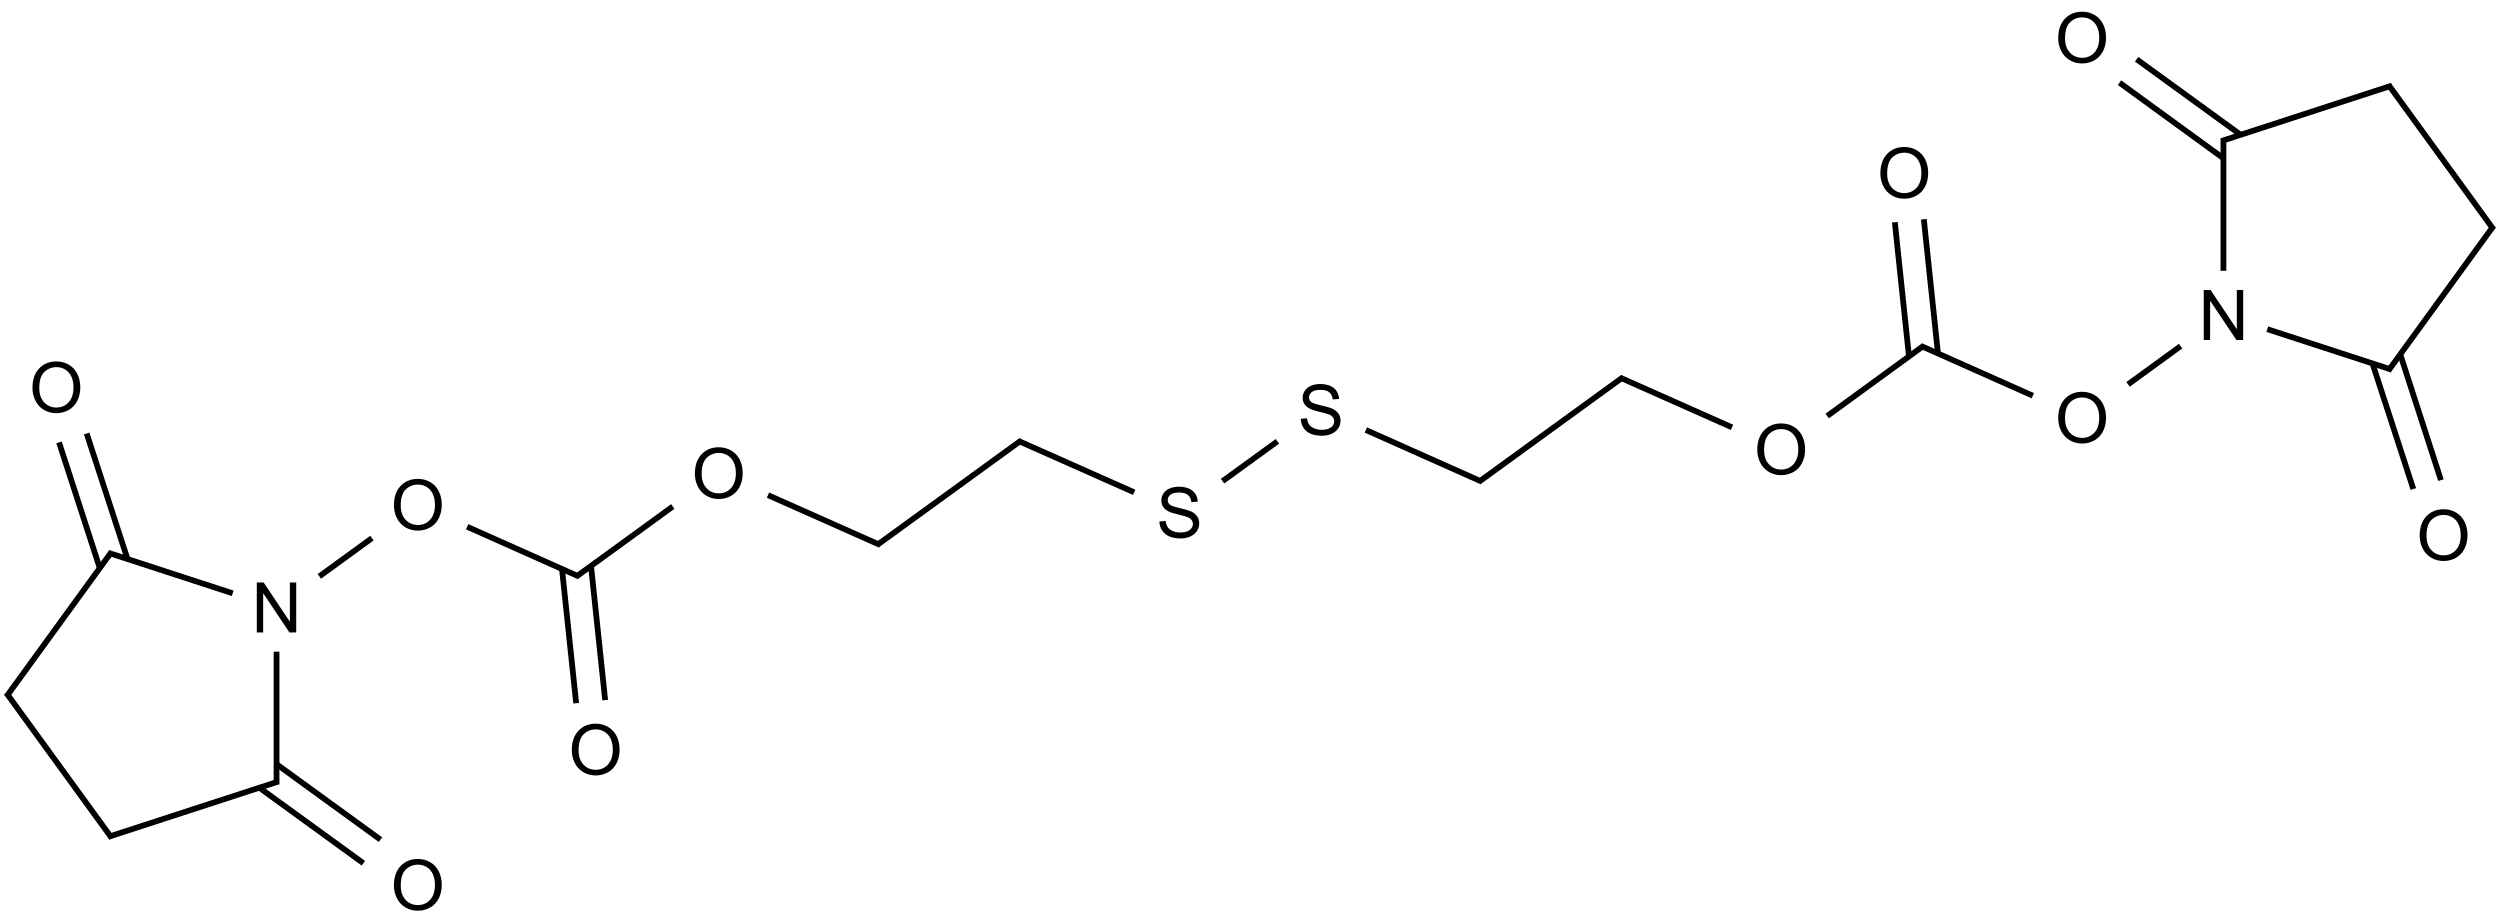 <?xml version="1.0" encoding="UTF-8"?>
<svg xmlns="http://www.w3.org/2000/svg" xmlns:xlink="http://www.w3.org/1999/xlink" width="1431" height="528" viewBox="0 0 1431 528">
<defs>
<g>
<g id="glyph-0-0">
<path d="M 5 0 L 5 -25 L 25 -25 L 25 0 Z M 5.625 -0.625 L 24.375 -0.625 L 24.375 -24.375 L 5.625 -24.375 Z M 5.625 -0.625 "/>
</g>
<g id="glyph-0-1">
<path d="M 1.934 -13.945 C 1.934 -18.695 3.207 -22.414 5.762 -25.105 C 8.309 -27.793 11.605 -29.137 15.645 -29.141 C 18.285 -29.137 20.668 -28.508 22.793 -27.246 C 24.914 -25.98 26.531 -24.219 27.645 -21.961 C 28.758 -19.703 29.312 -17.141 29.316 -14.277 C 29.312 -11.371 28.727 -8.773 27.559 -6.484 C 26.383 -4.191 24.723 -2.457 22.578 -1.277 C 20.426 -0.102 18.109 0.484 15.625 0.488 C 12.926 0.484 10.516 -0.164 8.398 -1.465 C 6.273 -2.766 4.668 -4.543 3.574 -6.797 C 2.48 -9.047 1.934 -11.43 1.934 -13.945 Z M 5.84 -13.887 C 5.836 -10.434 6.762 -7.715 8.621 -5.73 C 10.473 -3.746 12.801 -2.754 15.605 -2.754 C 18.453 -2.754 20.801 -3.754 22.645 -5.762 C 24.484 -7.762 25.406 -10.609 25.41 -14.297 C 25.406 -16.625 25.012 -18.656 24.227 -20.398 C 23.438 -22.133 22.285 -23.48 20.77 -24.441 C 19.25 -25.395 17.547 -25.875 15.664 -25.879 C 12.977 -25.875 10.668 -24.953 8.738 -23.113 C 6.801 -21.27 5.836 -18.195 5.84 -13.887 Z M 5.84 -13.887 "/>
</g>
<g id="glyph-0-2">
<path d="M 3.047 0 L 3.047 -28.633 L 6.934 -28.633 L 21.973 -6.152 L 21.973 -28.633 L 25.605 -28.633 L 25.605 0 L 21.719 0 L 6.68 -22.5 L 6.68 0 Z M 3.047 0 "/>
</g>
<g id="glyph-0-3">
<path d="M 1.797 -9.199 L 5.371 -9.512 C 5.539 -8.074 5.934 -6.898 6.551 -5.984 C 7.168 -5.062 8.129 -4.32 9.434 -3.758 C 10.734 -3.188 12.199 -2.906 13.828 -2.91 C 15.273 -2.906 16.547 -3.121 17.656 -3.555 C 18.758 -3.98 19.582 -4.57 20.125 -5.32 C 20.664 -6.07 20.934 -6.887 20.938 -7.773 C 20.934 -8.668 20.676 -9.453 20.156 -10.125 C 19.633 -10.797 18.773 -11.359 17.578 -11.816 C 16.809 -12.113 15.109 -12.578 12.48 -13.211 C 9.848 -13.84 8.004 -14.438 6.953 -15 C 5.582 -15.715 4.562 -16.602 3.895 -17.664 C 3.223 -18.723 2.887 -19.91 2.891 -21.23 C 2.887 -22.672 3.297 -24.023 4.121 -25.281 C 4.938 -26.535 6.137 -27.488 7.715 -28.145 C 9.289 -28.793 11.039 -29.121 12.969 -29.121 C 15.086 -29.121 16.957 -28.777 18.582 -28.094 C 20.199 -27.41 21.449 -26.406 22.324 -25.078 C 23.195 -23.75 23.664 -22.246 23.73 -20.566 L 20.098 -20.293 C 19.902 -22.098 19.238 -23.465 18.113 -24.395 C 16.984 -25.316 15.324 -25.781 13.125 -25.781 C 10.832 -25.781 9.16 -25.359 8.113 -24.52 C 7.062 -23.68 6.539 -22.668 6.543 -21.484 C 6.539 -20.453 6.91 -19.605 7.656 -18.945 C 8.383 -18.277 10.285 -17.598 13.367 -16.902 C 16.445 -16.203 18.559 -15.594 19.707 -15.078 C 21.371 -14.305 22.602 -13.332 23.398 -12.156 C 24.188 -10.977 24.586 -9.621 24.59 -8.086 C 24.586 -6.562 24.148 -5.125 23.281 -3.777 C 22.406 -2.43 21.152 -1.383 19.52 -0.633 C 17.883 0.113 16.047 0.484 14.004 0.488 C 11.41 0.484 9.238 0.109 7.488 -0.645 C 5.738 -1.398 4.363 -2.531 3.367 -4.051 C 2.371 -5.566 1.848 -7.285 1.797 -9.199 Z M 1.797 -9.199 "/>
</g>
</g>
</defs>
<path fill="none" stroke-width="0.033" stroke-linecap="butt" stroke-linejoin="miter" stroke="rgb(0%, 0%, 0%)" stroke-opacity="1" stroke-miterlimit="10" d="M 3.42 3.792 L 3.339 3.024 " transform="matrix(100, 0, 0, 100, 4.395, 21.516)"/>
<path fill="none" stroke-width="0.033" stroke-linecap="butt" stroke-linejoin="miter" stroke="rgb(0%, 0%, 0%)" stroke-opacity="1" stroke-miterlimit="10" d="M 3.254 3.81 L 3.173 3.042 " transform="matrix(100, 0, 0, 100, 4.395, 21.516)"/>
<path fill="none" stroke-width="0.033" stroke-linecap="butt" stroke-linejoin="miter" stroke="rgb(0%, 0%, 0%)" stroke-opacity="1" stroke-miterlimit="10" d="M 3.27 3.085 L 2.63 2.8 " transform="matrix(100, 0, 0, 100, 4.395, 21.516)"/>
<path fill="none" stroke-width="0.033" stroke-linecap="butt" stroke-linejoin="miter" stroke="rgb(0%, 0%, 0%)" stroke-opacity="1" stroke-miterlimit="10" d="M 2.085 2.865 L 1.784 3.084 " transform="matrix(100, 0, 0, 100, 4.395, 21.516)"/>
<path fill="none" stroke-width="0.033" stroke-linecap="butt" stroke-linejoin="miter" stroke="rgb(0%, 0%, 0%)" stroke-opacity="1" stroke-miterlimit="10" d="M 1.539 3.515 L 1.539 4.274 " transform="matrix(100, 0, 0, 100, 4.395, 21.516)"/>
<path fill="none" stroke-width="0.033" stroke-linecap="butt" stroke-linejoin="miter" stroke="rgb(0%, 0%, 0%)" stroke-opacity="1" stroke-miterlimit="10" d="M 1.55 4.258 L 0.576 4.575 " transform="matrix(100, 0, 0, 100, 4.395, 21.516)"/>
<path fill="none" stroke-width="0.033" stroke-linecap="butt" stroke-linejoin="miter" stroke="rgb(0%, 0%, 0%)" stroke-opacity="1" stroke-miterlimit="10" d="M 0.595 4.581 L -0.007 3.752 " transform="matrix(100, 0, 0, 100, 4.395, 21.516)"/>
<path fill="none" stroke-width="0.033" stroke-linecap="butt" stroke-linejoin="miter" stroke="rgb(0%, 0%, 0%)" stroke-opacity="1" stroke-miterlimit="10" d="M -0.007 3.772 L 0.595 2.943 " transform="matrix(100, 0, 0, 100, 4.395, 21.516)"/>
<path fill="none" stroke-width="0.033" stroke-linecap="butt" stroke-linejoin="miter" stroke="rgb(0%, 0%, 0%)" stroke-opacity="1" stroke-miterlimit="10" d="M 0.576 2.949 L 1.288 3.181 " transform="matrix(100, 0, 0, 100, 4.395, 21.516)"/>
<path fill="none" stroke-width="0.033" stroke-linecap="butt" stroke-linejoin="miter" stroke="rgb(0%, 0%, 0%)" stroke-opacity="1" stroke-miterlimit="10" d="M 0.686 2.985 L 0.452 2.266 " transform="matrix(100, 0, 0, 100, 4.395, 21.516)"/>
<path fill="none" stroke-width="0.033" stroke-linecap="butt" stroke-linejoin="miter" stroke="rgb(0%, 0%, 0%)" stroke-opacity="1" stroke-miterlimit="10" d="M 0.527 3.036 L 0.294 2.317 " transform="matrix(100, 0, 0, 100, 4.395, 21.516)"/>
<path fill="none" stroke-width="0.033" stroke-linecap="butt" stroke-linejoin="miter" stroke="rgb(0%, 0%, 0%)" stroke-opacity="1" stroke-miterlimit="10" d="M 1.441 4.294 L 2.036 4.726 " transform="matrix(100, 0, 0, 100, 4.395, 21.516)"/>
<path fill="none" stroke-width="0.033" stroke-linecap="butt" stroke-linejoin="miter" stroke="rgb(0%, 0%, 0%)" stroke-opacity="1" stroke-miterlimit="10" d="M 1.539 4.159 L 2.134 4.591 " transform="matrix(100, 0, 0, 100, 4.395, 21.516)"/>
<path fill="none" stroke-width="0.033" stroke-linecap="butt" stroke-linejoin="miter" stroke="rgb(0%, 0%, 0%)" stroke-opacity="1" stroke-miterlimit="10" d="M 3.254 3.086 L 3.807 2.684 " transform="matrix(100, 0, 0, 100, 4.395, 21.516)"/>
<path fill="none" stroke-width="0.033" stroke-linecap="butt" stroke-linejoin="miter" stroke="rgb(0%, 0%, 0%)" stroke-opacity="1" stroke-miterlimit="10" d="M 4.352 2.619 L 4.993 2.904 " transform="matrix(100, 0, 0, 100, 4.395, 21.516)"/>
<path fill="none" stroke-width="0.033" stroke-linecap="butt" stroke-linejoin="miter" stroke="rgb(0%, 0%, 0%)" stroke-opacity="1" stroke-miterlimit="10" d="M 4.976 2.905 L 5.801 2.306 " transform="matrix(100, 0, 0, 100, 4.395, 21.516)"/>
<path fill="none" stroke-width="0.033" stroke-linecap="butt" stroke-linejoin="miter" stroke="rgb(0%, 0%, 0%)" stroke-opacity="1" stroke-miterlimit="10" d="M 5.784 2.308 L 6.448 2.603 " transform="matrix(100, 0, 0, 100, 4.395, 21.516)"/>
<path fill="none" stroke-width="0.033" stroke-linecap="butt" stroke-linejoin="miter" stroke="rgb(0%, 0%, 0%)" stroke-opacity="1" stroke-miterlimit="10" d="M 6.954 2.539 L 7.268 2.311 " transform="matrix(100, 0, 0, 100, 4.395, 21.516)"/>
<path fill="none" stroke-width="0.033" stroke-linecap="butt" stroke-linejoin="miter" stroke="rgb(0%, 0%, 0%)" stroke-opacity="1" stroke-miterlimit="10" d="M 7.774 2.246 L 8.438 2.542 " transform="matrix(100, 0, 0, 100, 4.395, 21.516)"/>
<path fill="none" stroke-width="0.033" stroke-linecap="butt" stroke-linejoin="miter" stroke="rgb(0%, 0%, 0%)" stroke-opacity="1" stroke-miterlimit="10" d="M 8.421 2.543 L 9.246 1.944 " transform="matrix(100, 0, 0, 100, 4.395, 21.516)"/>
<path fill="none" stroke-width="0.033" stroke-linecap="butt" stroke-linejoin="miter" stroke="rgb(0%, 0%, 0%)" stroke-opacity="1" stroke-miterlimit="10" d="M 9.229 1.946 L 9.87 2.231 " transform="matrix(100, 0, 0, 100, 4.395, 21.516)"/>
<path fill="none" stroke-width="0.033" stroke-linecap="butt" stroke-linejoin="miter" stroke="rgb(0%, 0%, 0%)" stroke-opacity="1" stroke-miterlimit="10" d="M 10.415 2.166 L 10.968 1.763 " transform="matrix(100, 0, 0, 100, 4.395, 21.516)"/>
<path fill="none" stroke-width="0.033" stroke-linecap="butt" stroke-linejoin="miter" stroke="rgb(0%, 0%, 0%)" stroke-opacity="1" stroke-miterlimit="10" d="M 10.952 1.765 L 11.592 2.05 " transform="matrix(100, 0, 0, 100, 4.395, 21.516)"/>
<path fill="none" stroke-width="0.033" stroke-linecap="butt" stroke-linejoin="miter" stroke="rgb(0%, 0%, 0%)" stroke-opacity="1" stroke-miterlimit="10" d="M 12.137 1.985 L 12.438 1.766 " transform="matrix(100, 0, 0, 100, 4.395, 21.516)"/>
<path fill="none" stroke-width="0.033" stroke-linecap="butt" stroke-linejoin="miter" stroke="rgb(0%, 0%, 0%)" stroke-opacity="1" stroke-miterlimit="10" d="M 12.683 1.335 L 12.683 0.576 " transform="matrix(100, 0, 0, 100, 4.395, 21.516)"/>
<path fill="none" stroke-width="0.033" stroke-linecap="butt" stroke-linejoin="miter" stroke="rgb(0%, 0%, 0%)" stroke-opacity="1" stroke-miterlimit="10" d="M 12.672 0.592 L 13.646 0.275 " transform="matrix(100, 0, 0, 100, 4.395, 21.516)"/>
<path fill="none" stroke-width="0.033" stroke-linecap="butt" stroke-linejoin="miter" stroke="rgb(0%, 0%, 0%)" stroke-opacity="1" stroke-miterlimit="10" d="M 13.627 0.269 L 14.229 1.098 " transform="matrix(100, 0, 0, 100, 4.395, 21.516)"/>
<path fill="none" stroke-width="0.033" stroke-linecap="butt" stroke-linejoin="miter" stroke="rgb(0%, 0%, 0%)" stroke-opacity="1" stroke-miterlimit="10" d="M 14.229 1.078 L 13.627 1.907 " transform="matrix(100, 0, 0, 100, 4.395, 21.516)"/>
<path fill="none" stroke-width="0.033" stroke-linecap="butt" stroke-linejoin="miter" stroke="rgb(0%, 0%, 0%)" stroke-opacity="1" stroke-miterlimit="10" d="M 13.646 1.901 L 12.934 1.669 " transform="matrix(100, 0, 0, 100, 4.395, 21.516)"/>
<path fill="none" stroke-width="0.033" stroke-linecap="butt" stroke-linejoin="miter" stroke="rgb(0%, 0%, 0%)" stroke-opacity="1" stroke-miterlimit="10" d="M 13.536 1.865 L 13.77 2.584 " transform="matrix(100, 0, 0, 100, 4.395, 21.516)"/>
<path fill="none" stroke-width="0.033" stroke-linecap="butt" stroke-linejoin="miter" stroke="rgb(0%, 0%, 0%)" stroke-opacity="1" stroke-miterlimit="10" d="M 13.695 1.813 L 13.928 2.533 " transform="matrix(100, 0, 0, 100, 4.395, 21.516)"/>
<path fill="none" stroke-width="0.033" stroke-linecap="butt" stroke-linejoin="miter" stroke="rgb(0%, 0%, 0%)" stroke-opacity="1" stroke-miterlimit="10" d="M 12.781 0.556 L 12.186 0.124 " transform="matrix(100, 0, 0, 100, 4.395, 21.516)"/>
<path fill="none" stroke-width="0.033" stroke-linecap="butt" stroke-linejoin="miter" stroke="rgb(0%, 0%, 0%)" stroke-opacity="1" stroke-miterlimit="10" d="M 12.683 0.691 L 12.088 0.258 " transform="matrix(100, 0, 0, 100, 4.395, 21.516)"/>
<path fill="none" stroke-width="0.033" stroke-linecap="butt" stroke-linejoin="miter" stroke="rgb(0%, 0%, 0%)" stroke-opacity="1" stroke-miterlimit="10" d="M 11.049 1.808 L 10.968 1.04 " transform="matrix(100, 0, 0, 100, 4.395, 21.516)"/>
<path fill="none" stroke-width="0.033" stroke-linecap="butt" stroke-linejoin="miter" stroke="rgb(0%, 0%, 0%)" stroke-opacity="1" stroke-miterlimit="10" d="M 10.883 1.825 L 10.802 1.057 " transform="matrix(100, 0, 0, 100, 4.395, 21.516)"/>
<g fill="rgb(0%, 0%, 0%)" fill-opacity="1">
<use xlink:href="#glyph-0-1" x="325.355" y="443.379"/>
</g>
<g fill="rgb(0%, 0%, 0%)" fill-opacity="1">
<use xlink:href="#glyph-0-1" x="223.551" y="303.246"/>
</g>
<g fill="rgb(0%, 0%, 0%)" fill-opacity="1">
<use xlink:href="#glyph-0-2" x="143.949" y="362.02"/>
</g>
<g fill="rgb(0%, 0%, 0%)" fill-opacity="1">
<use xlink:href="#glyph-0-1" x="16.645" y="236.023"/>
</g>
<g fill="rgb(0%, 0%, 0%)" fill-opacity="1">
<use xlink:href="#glyph-0-1" x="223.551" y="520.809"/>
</g>
<g fill="rgb(0%, 0%, 0%)" fill-opacity="1">
<use xlink:href="#glyph-0-1" x="395.805" y="285.148"/>
</g>
<g fill="rgb(0%, 0%, 0%)" fill-opacity="1">
<use xlink:href="#glyph-0-3" x="661.852" y="307.707"/>
</g>
<g fill="rgb(0%, 0%, 0%)" fill-opacity="1">
<use xlink:href="#glyph-0-3" x="742.75" y="248.926"/>
</g>
<g fill="rgb(0%, 0%, 0%)" fill-opacity="1">
<use xlink:href="#glyph-0-1" x="1003.934" y="271.504"/>
</g>
<g fill="rgb(0%, 0%, 0%)" fill-opacity="1">
<use xlink:href="#glyph-0-1" x="1176.188" y="253.398"/>
</g>
<g fill="rgb(0%, 0%, 0%)" fill-opacity="1">
<use xlink:href="#glyph-0-2" x="1258.387" y="194.613"/>
</g>
<g fill="rgb(0%, 0%, 0%)" fill-opacity="1">
<use xlink:href="#glyph-0-1" x="1383.094" y="320.629"/>
</g>
<g fill="rgb(0%, 0%, 0%)" fill-opacity="1">
<use xlink:href="#glyph-0-1" x="1176.188" y="35.84"/>
</g>
<g fill="rgb(0%, 0%, 0%)" fill-opacity="1">
<use xlink:href="#glyph-0-1" x="1074.383" y="113.273"/>
</g>
</svg>
